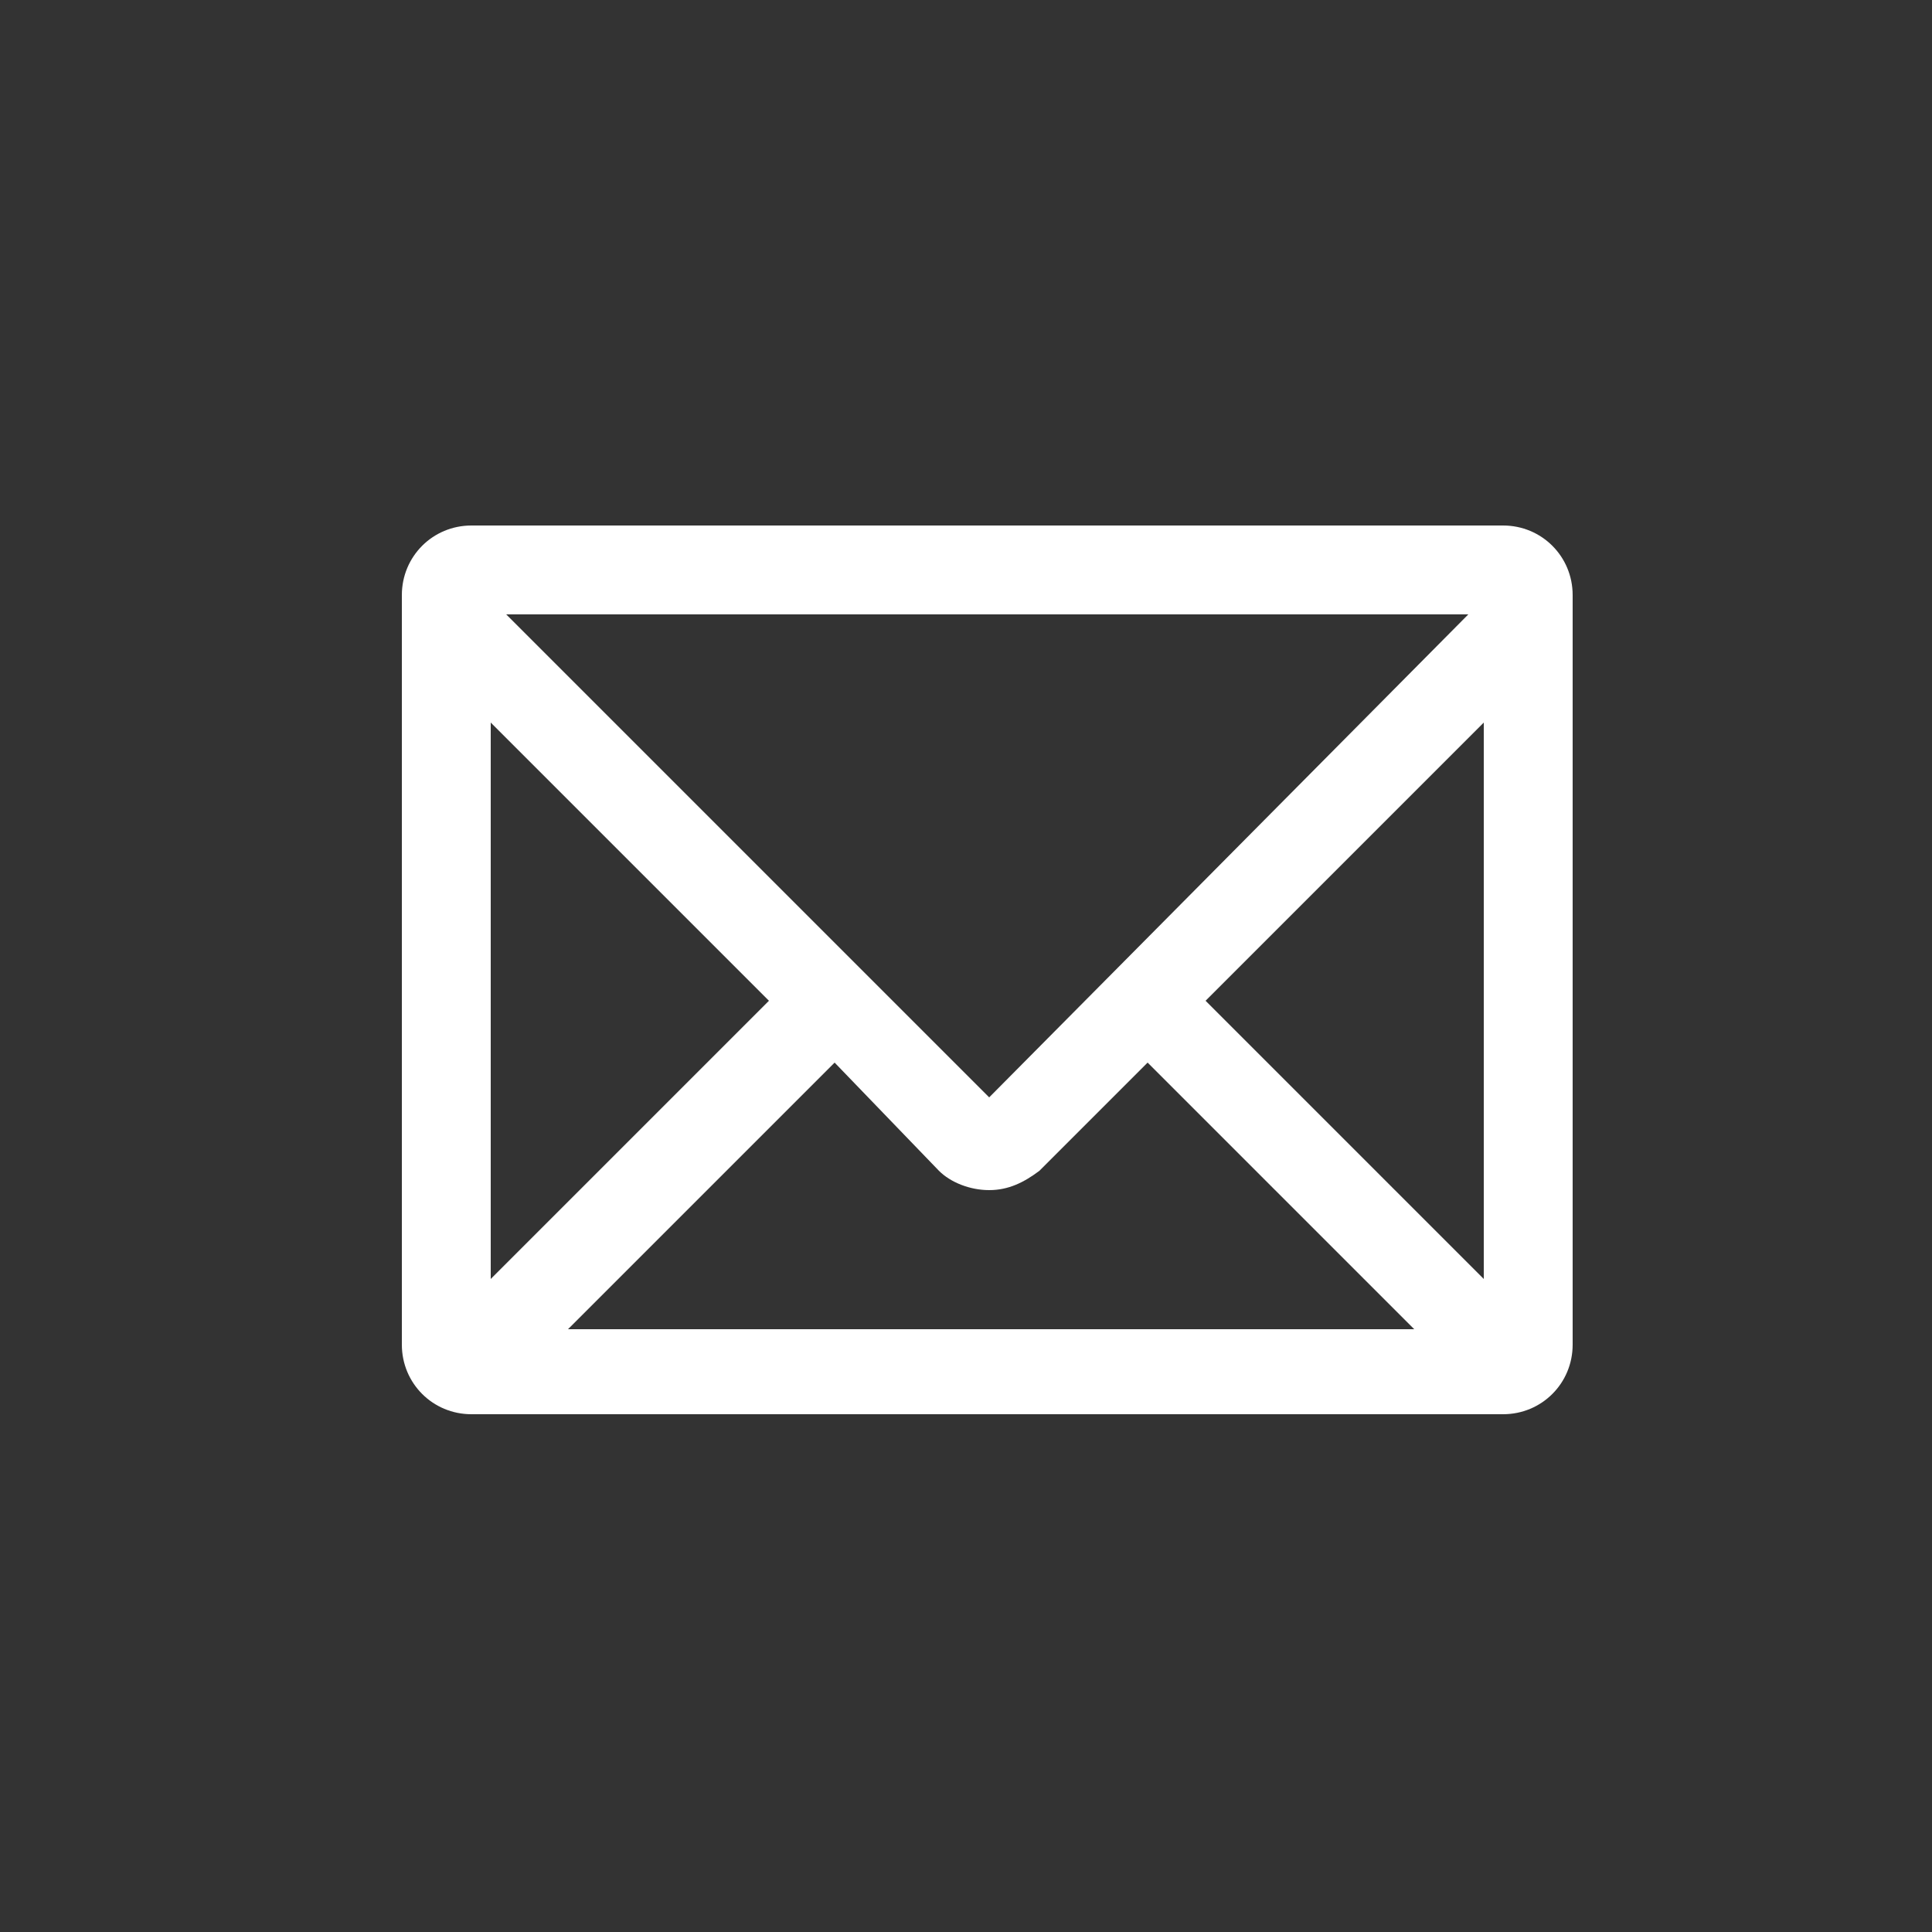 <?xml version="1.0" encoding="utf-8"?>
<!-- Generator: Adobe Illustrator 25.0.1, SVG Export Plug-In . SVG Version: 6.00 Build 0)  -->
<!DOCTYPE svg PUBLIC "-//W3C//DTD SVG 1.1//EN" "http://www.w3.org/Graphics/SVG/1.1/DTD/svg11.dtd">
<svg version="1.1" id="レイヤー_1" xmlns:x="http://ns.adobe.com/Extensibility/1.0/" xmlns:i="http://ns.adobe.com/AdobeIllustrator/10.0/" xmlns:graph="http://ns.adobe.com/Graphs/1.0/"
	 xmlns="http://www.w3.org/2000/svg" xmlns:xlink="http://www.w3.org/1999/xlink" x="0px" y="0px" viewBox="0 0 50 50"
	 style="enable-background:new 0 0 50 50;" xml:space="preserve">
<rect x="0" y="0" width="50" height="50" fill="#333333" stroke="none"/>
<style type="text/css">
	.st0{fill:#FFFFFF;}
</style>
<path class="st0" d="M38.9,13.6H12.2c-1,0-1.8,0.8-1.8,1.8v19.4c0,1,0.8,1.8,1.8,1.8h26.7c1,0,1.8-0.8,1.8-1.8V15.4
	C40.7,14.4,39.9,13.6,38.9,13.6z M38.4,33.1l-7.2-7.2l7.2-7.2V33.1z M24.3,30.3c0.3,0.3,0.8,0.5,1.3,0.5c0.5,0,0.9-0.2,1.3-0.5
	l2.8-2.8l6.9,6.9H14.7l6.9-6.9L24.3,30.3z M38,15.9L25.6,28.4L13.1,15.9H38z M19.9,25.9l-7.2,7.2V18.7L19.9,25.9z"/>
</svg>
